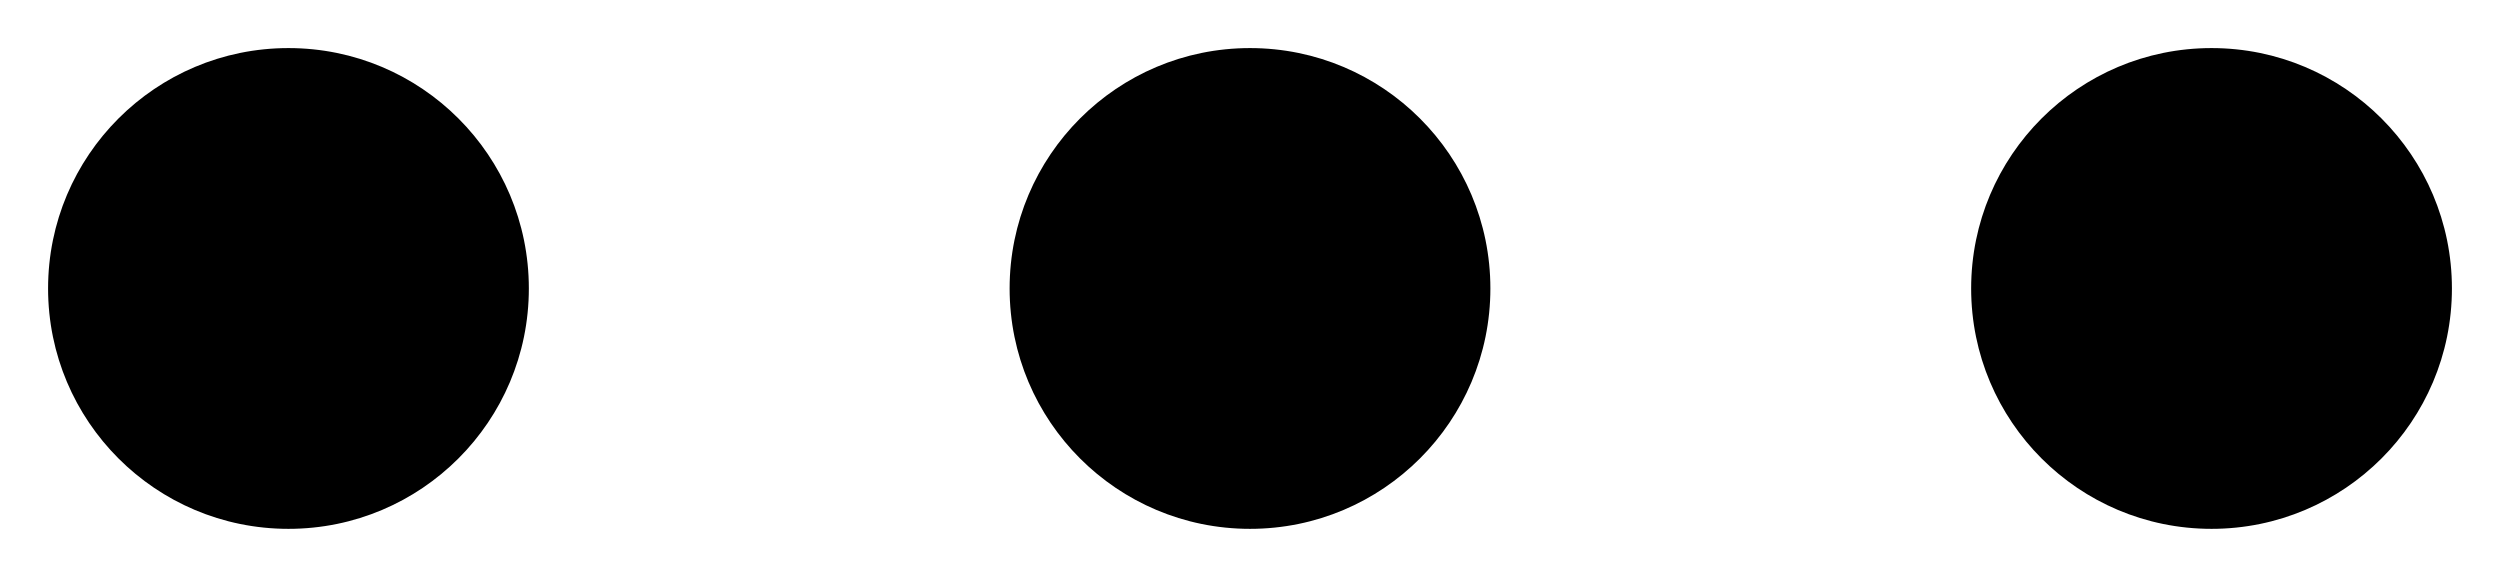 <?xml version="1.0" encoding="UTF-8"?> <svg xmlns="http://www.w3.org/2000/svg" width="26" height="6" viewBox="0 0 26 6" fill="none"><circle cx="3" cy="3" r="2.5" fill="black"></circle><circle cx="13" cy="3" r="2.5" fill="black"></circle><circle cx="23" cy="3" r="2.5" fill="black"></circle></svg> 